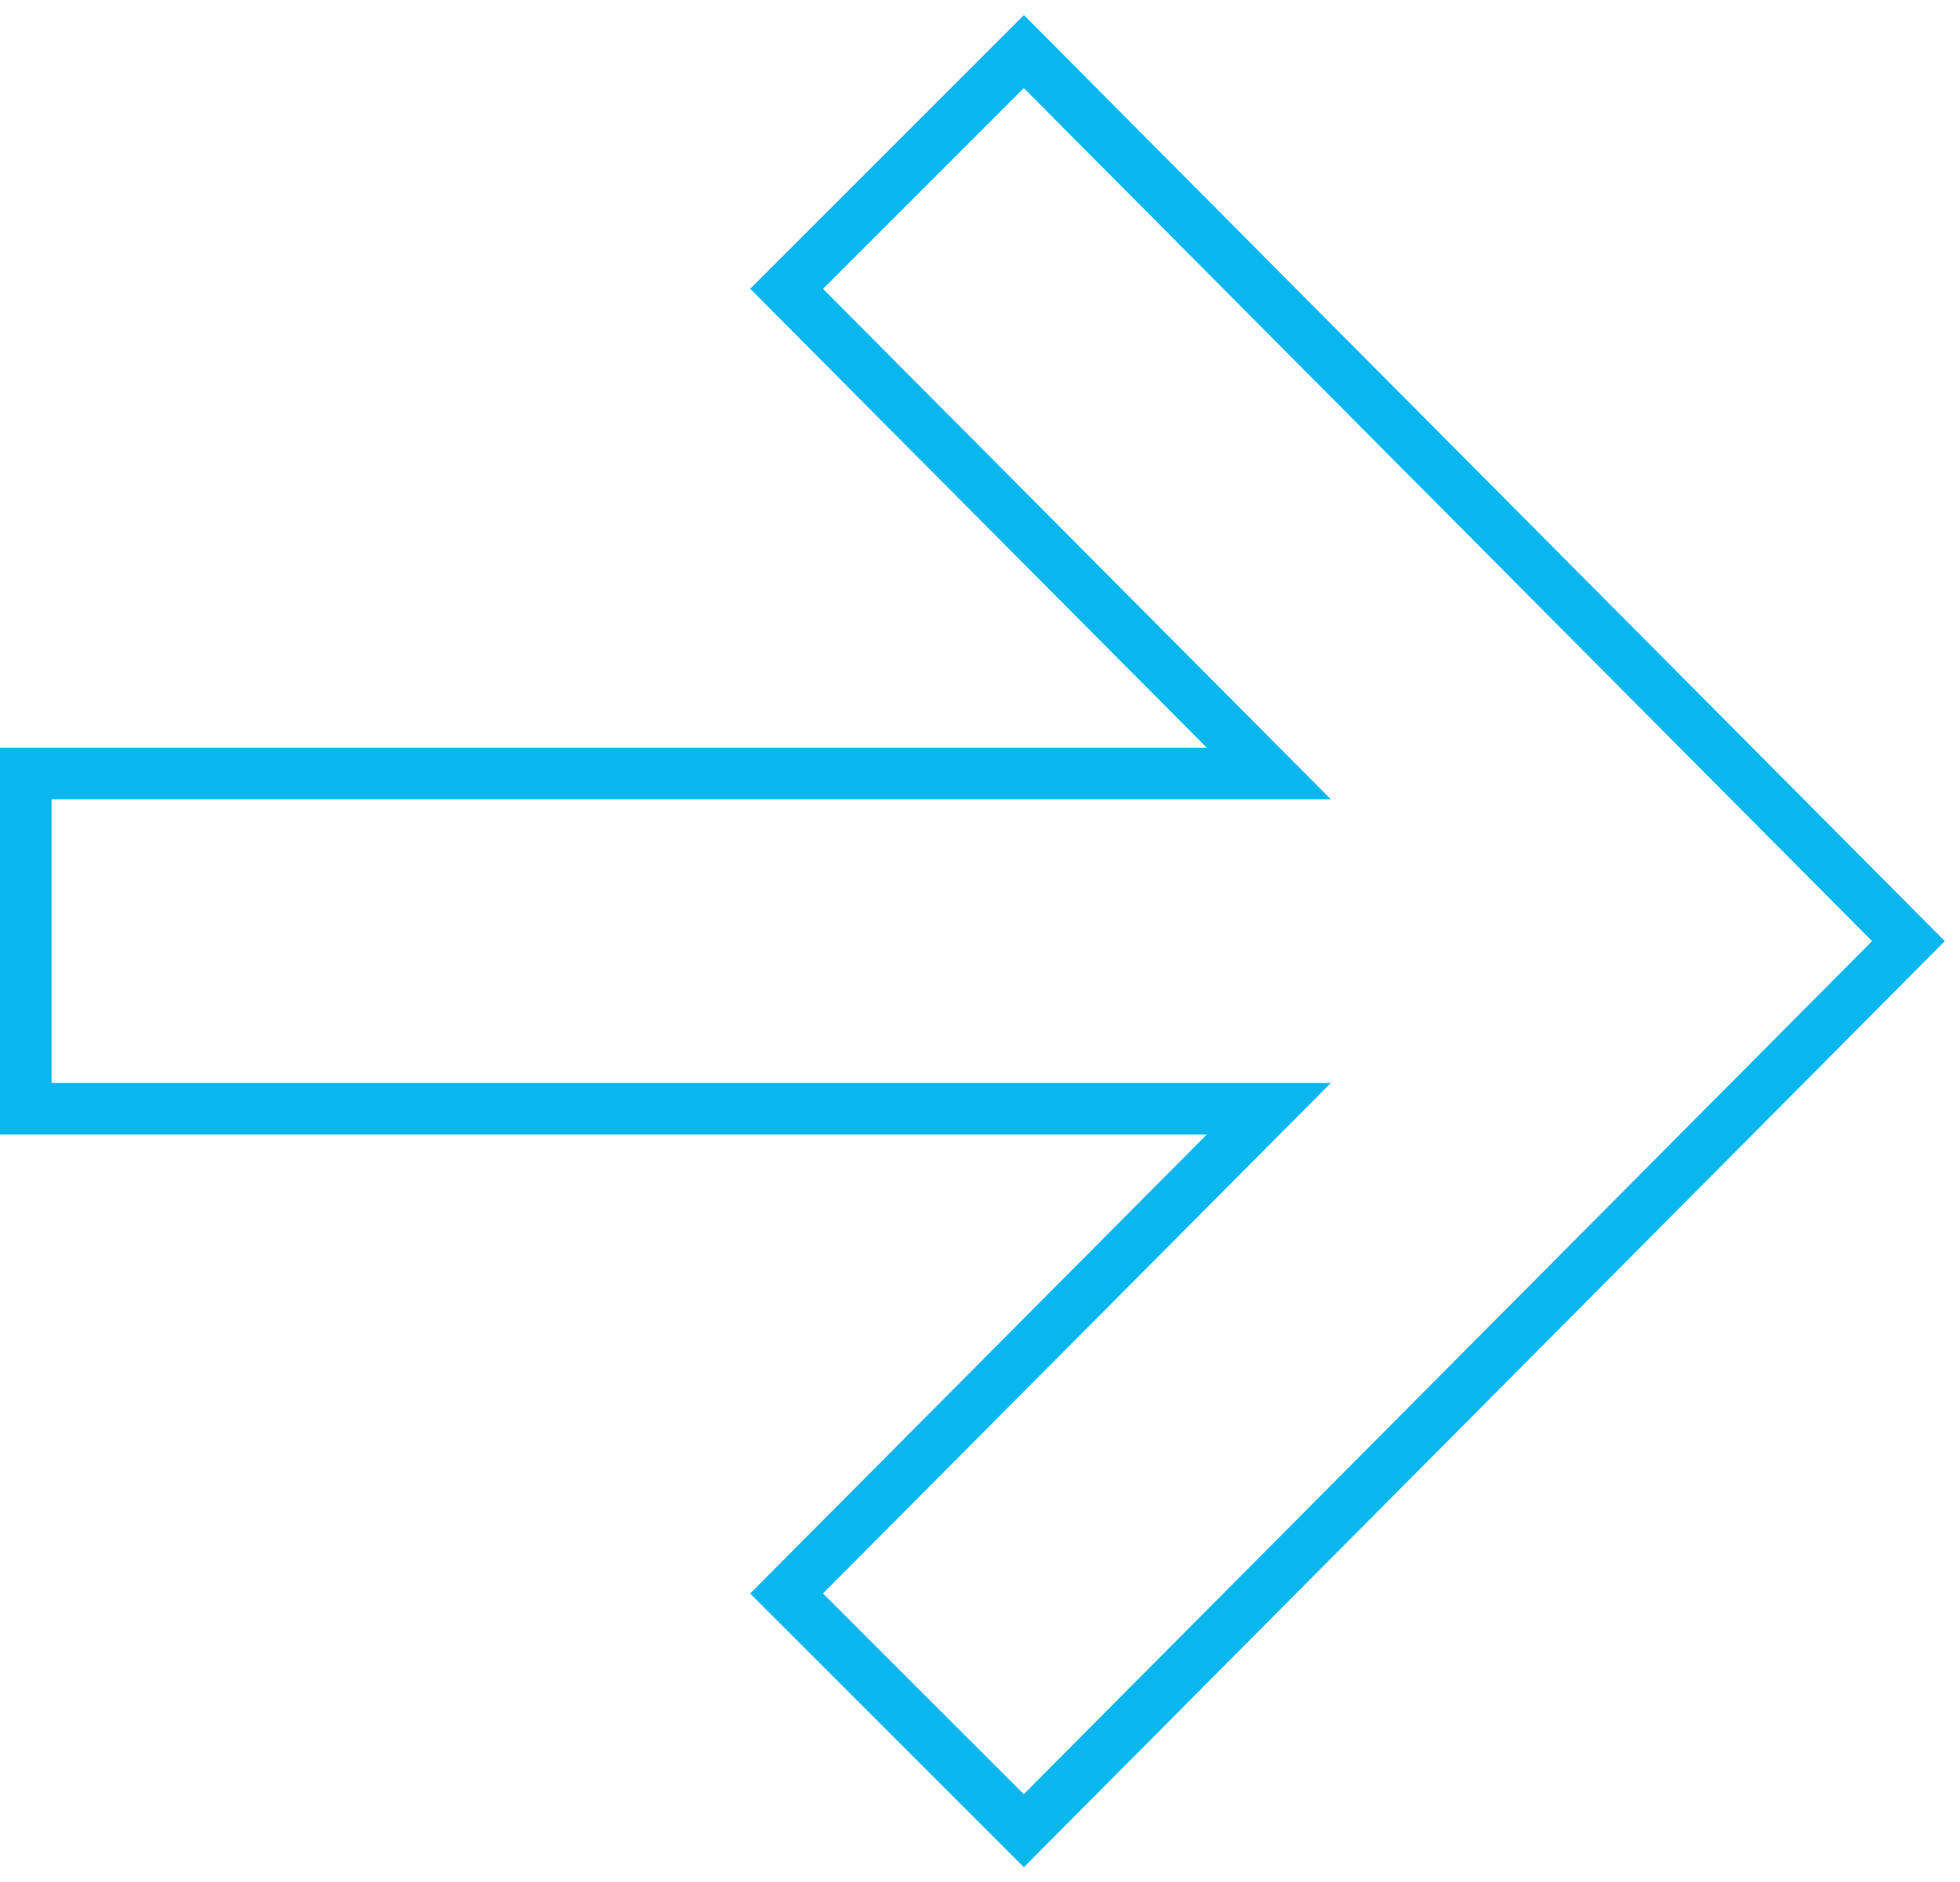 <?xml version="1.0" encoding="UTF-8"?> <svg xmlns="http://www.w3.org/2000/svg" xmlns:xlink="http://www.w3.org/1999/xlink" version="1.1" id="Слой_1" x="0px" y="0px" viewBox="0 0 76 73" style="enable-background:new 0 0 76 73;" xml:space="preserve"> <style type="text/css"> .st0{fill:none;stroke:#0AB6EE;stroke-width:2;} </style> <path class="st0" d="M49.2,43H1V30h48.2L30.5,11.2L39.7,2L74,36.5L39.7,71l-9.2-9.2L49.2,43z"></path> </svg> 